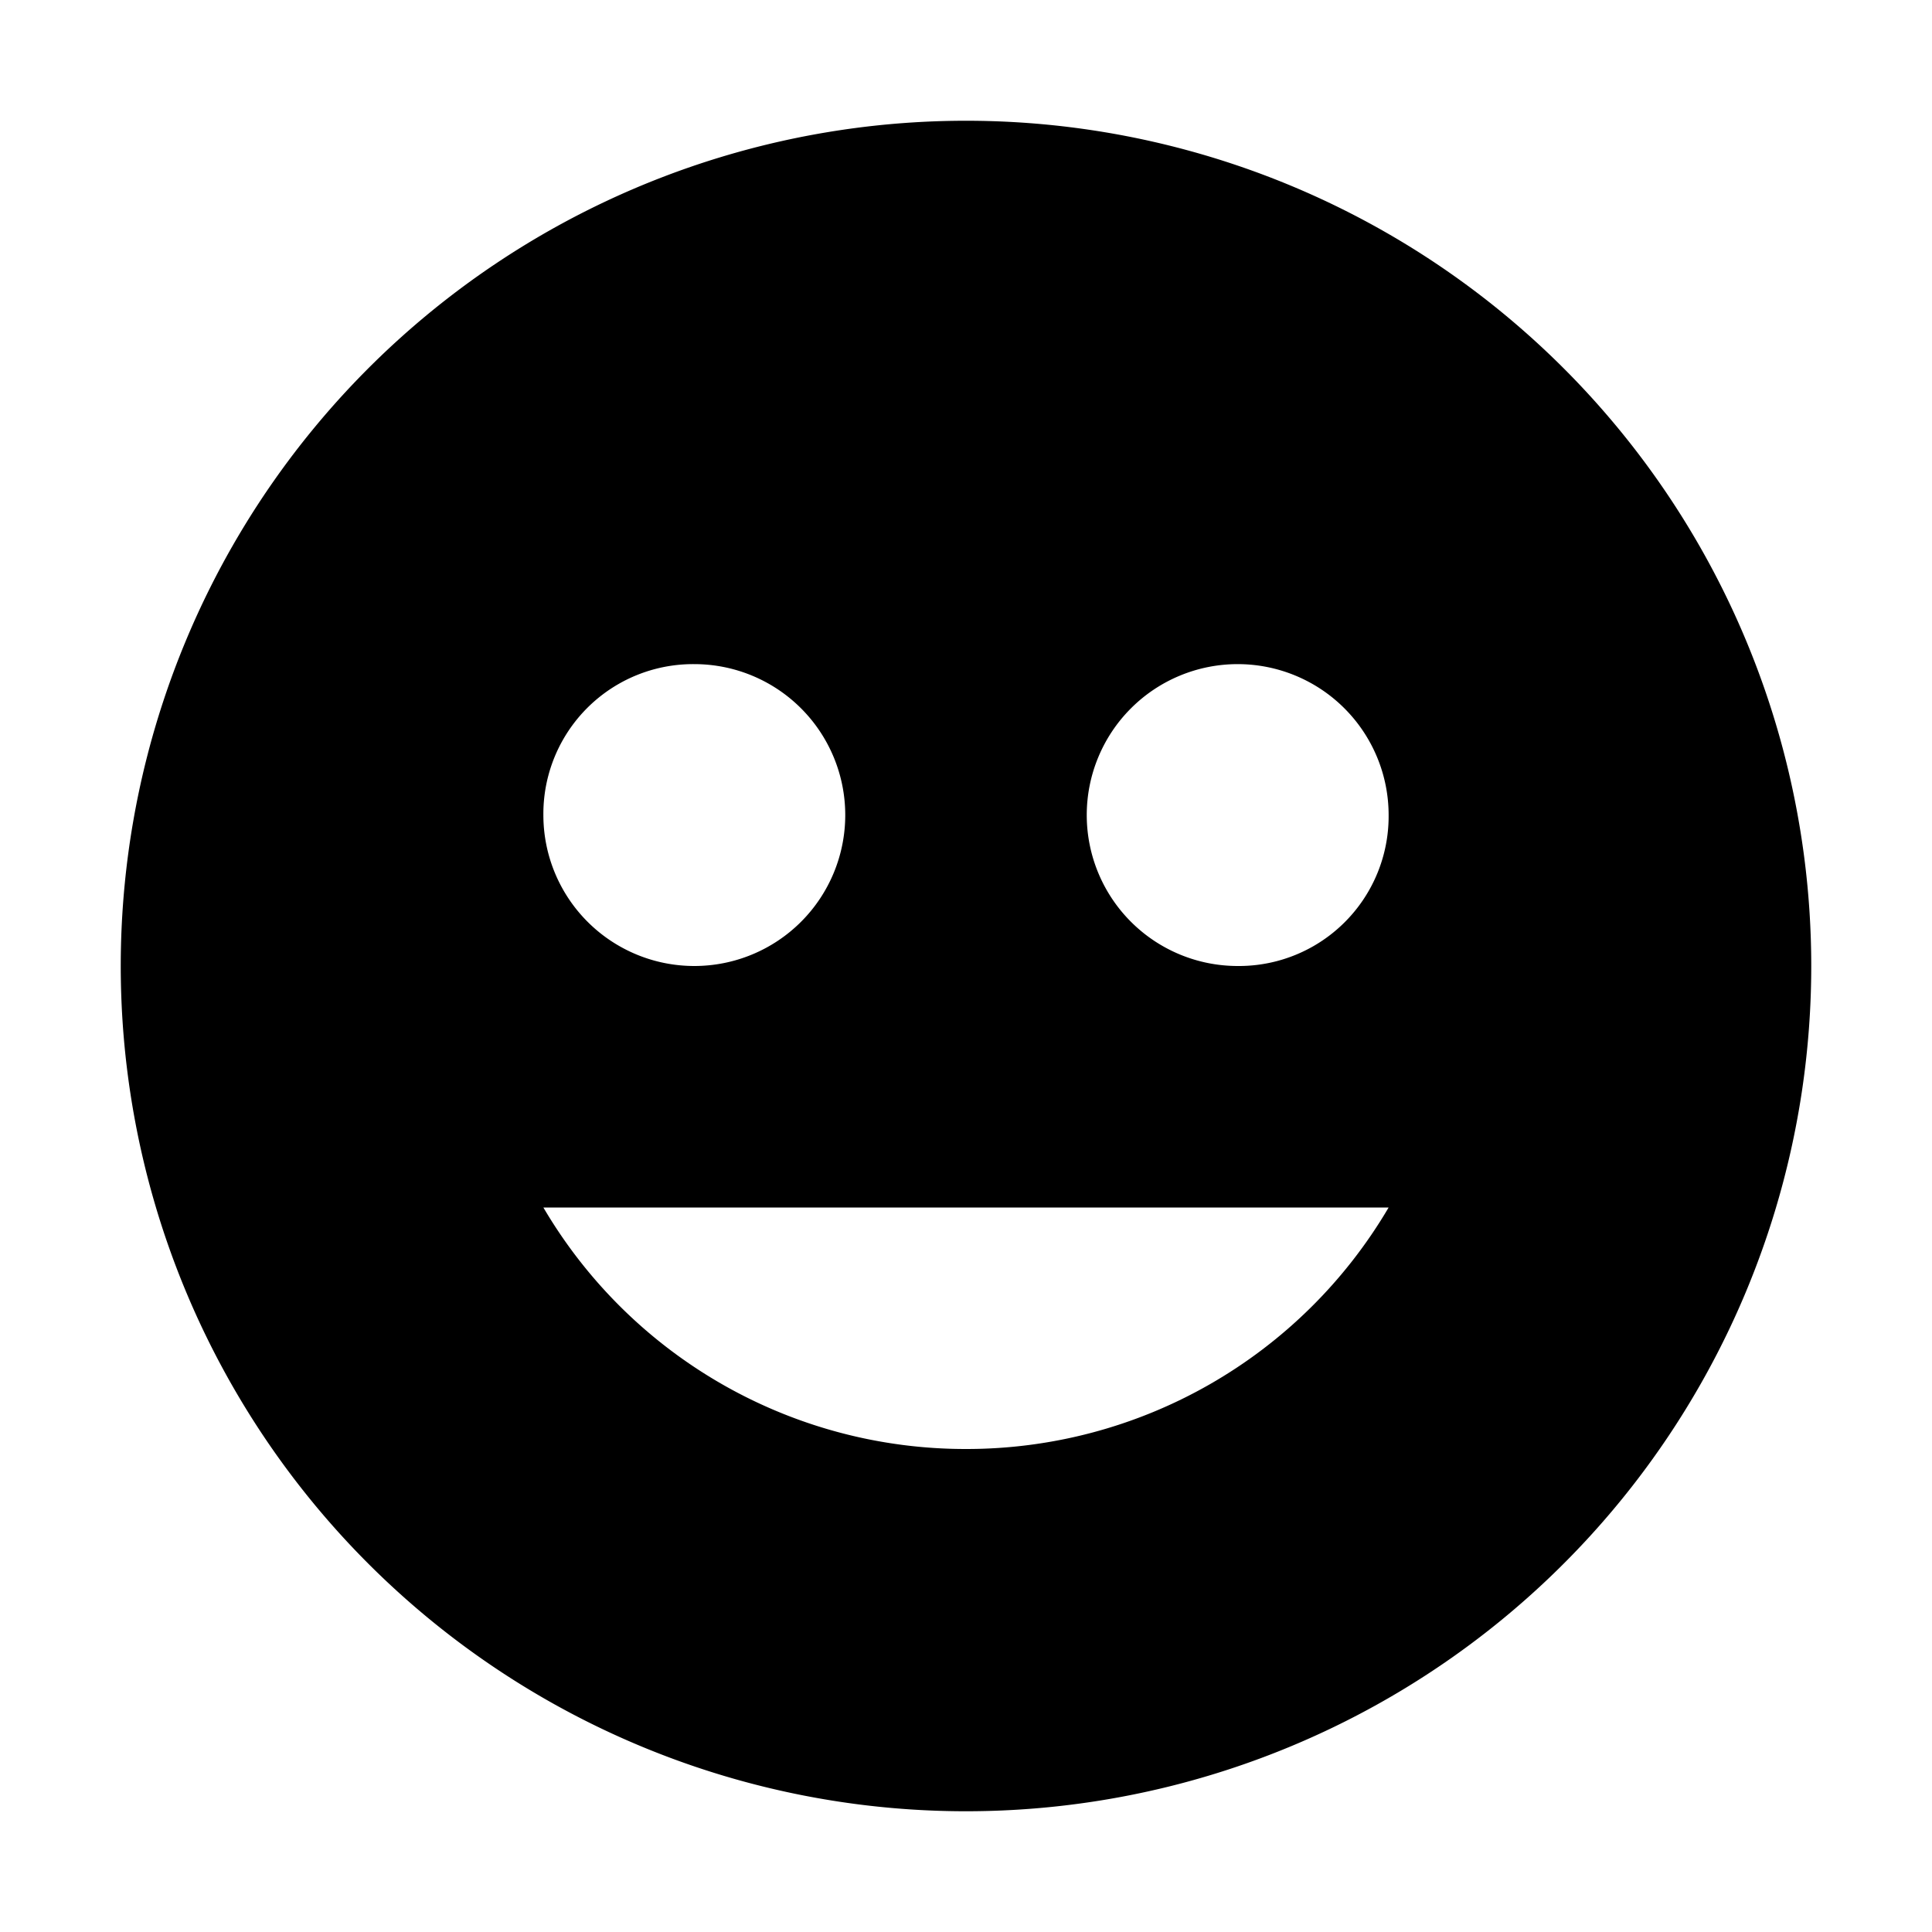 <svg xmlns="http://www.w3.org/2000/svg" viewBox="0 0 32 32" fill="currentColor"><defs/><title>face--activated--filled</title><path d="M16,2A14,14,0,1,0,30,16,14,14,0,0,0,16,2Zm-4.5,9A2.5,2.5,0,1,1,9,13.5,2.48,2.48,0,0,1,11.5,11ZM16,24a8.11,8.11,0,0,1-7-4H23A8.11,8.11,0,0,1,16,24Zm4.5-8A2.5,2.5,0,1,1,23,13.5,2.48,2.48,0,0,1,20.5,16Z"/><rect id="_Transparent_Rectangle_" data-name="&lt;Transparent Rectangle&gt;" class="cls-1" width="32" height="32" style="fill:none"/></svg>